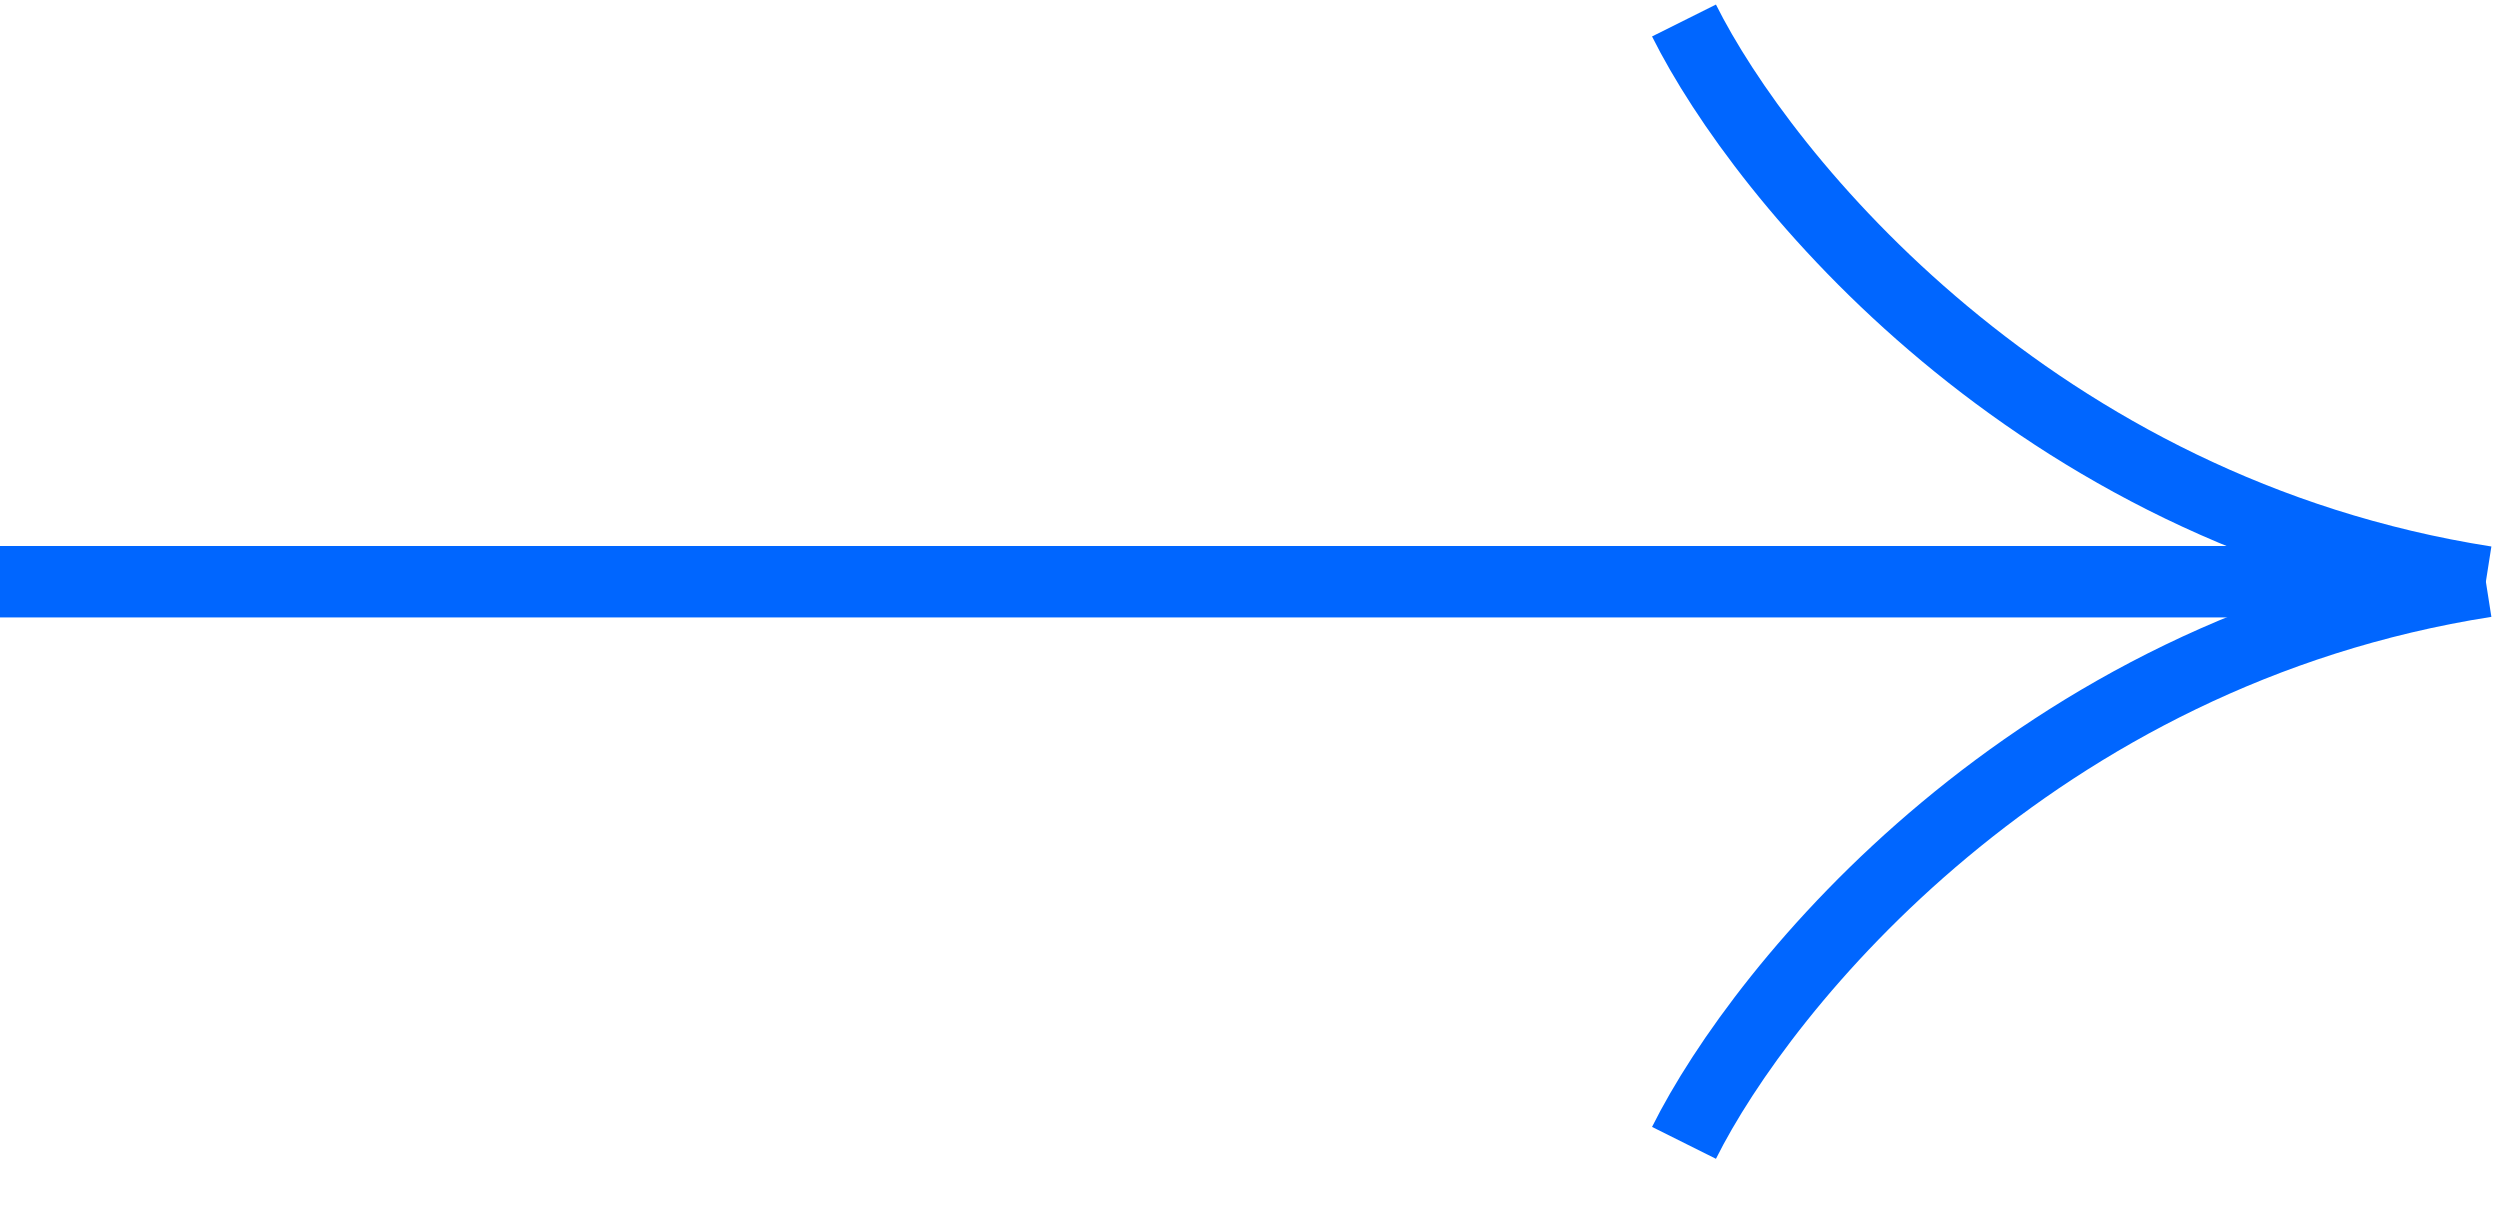 <svg width="35" height="17" viewBox="0 0 35 17" fill="none" xmlns="http://www.w3.org/2000/svg">
										<path d="M33.679 8.144L0 8.144" stroke="#0066ff"></path>
										<path d="M23.576 16C24.677 13.794 28.463 9.134 34.802 8.142" stroke="#0066ff"></path>
										<path d="M23.576 0.287C24.677 2.493 28.463 7.153 34.802 8.145" stroke="#0066ff"></path>
									</svg>
